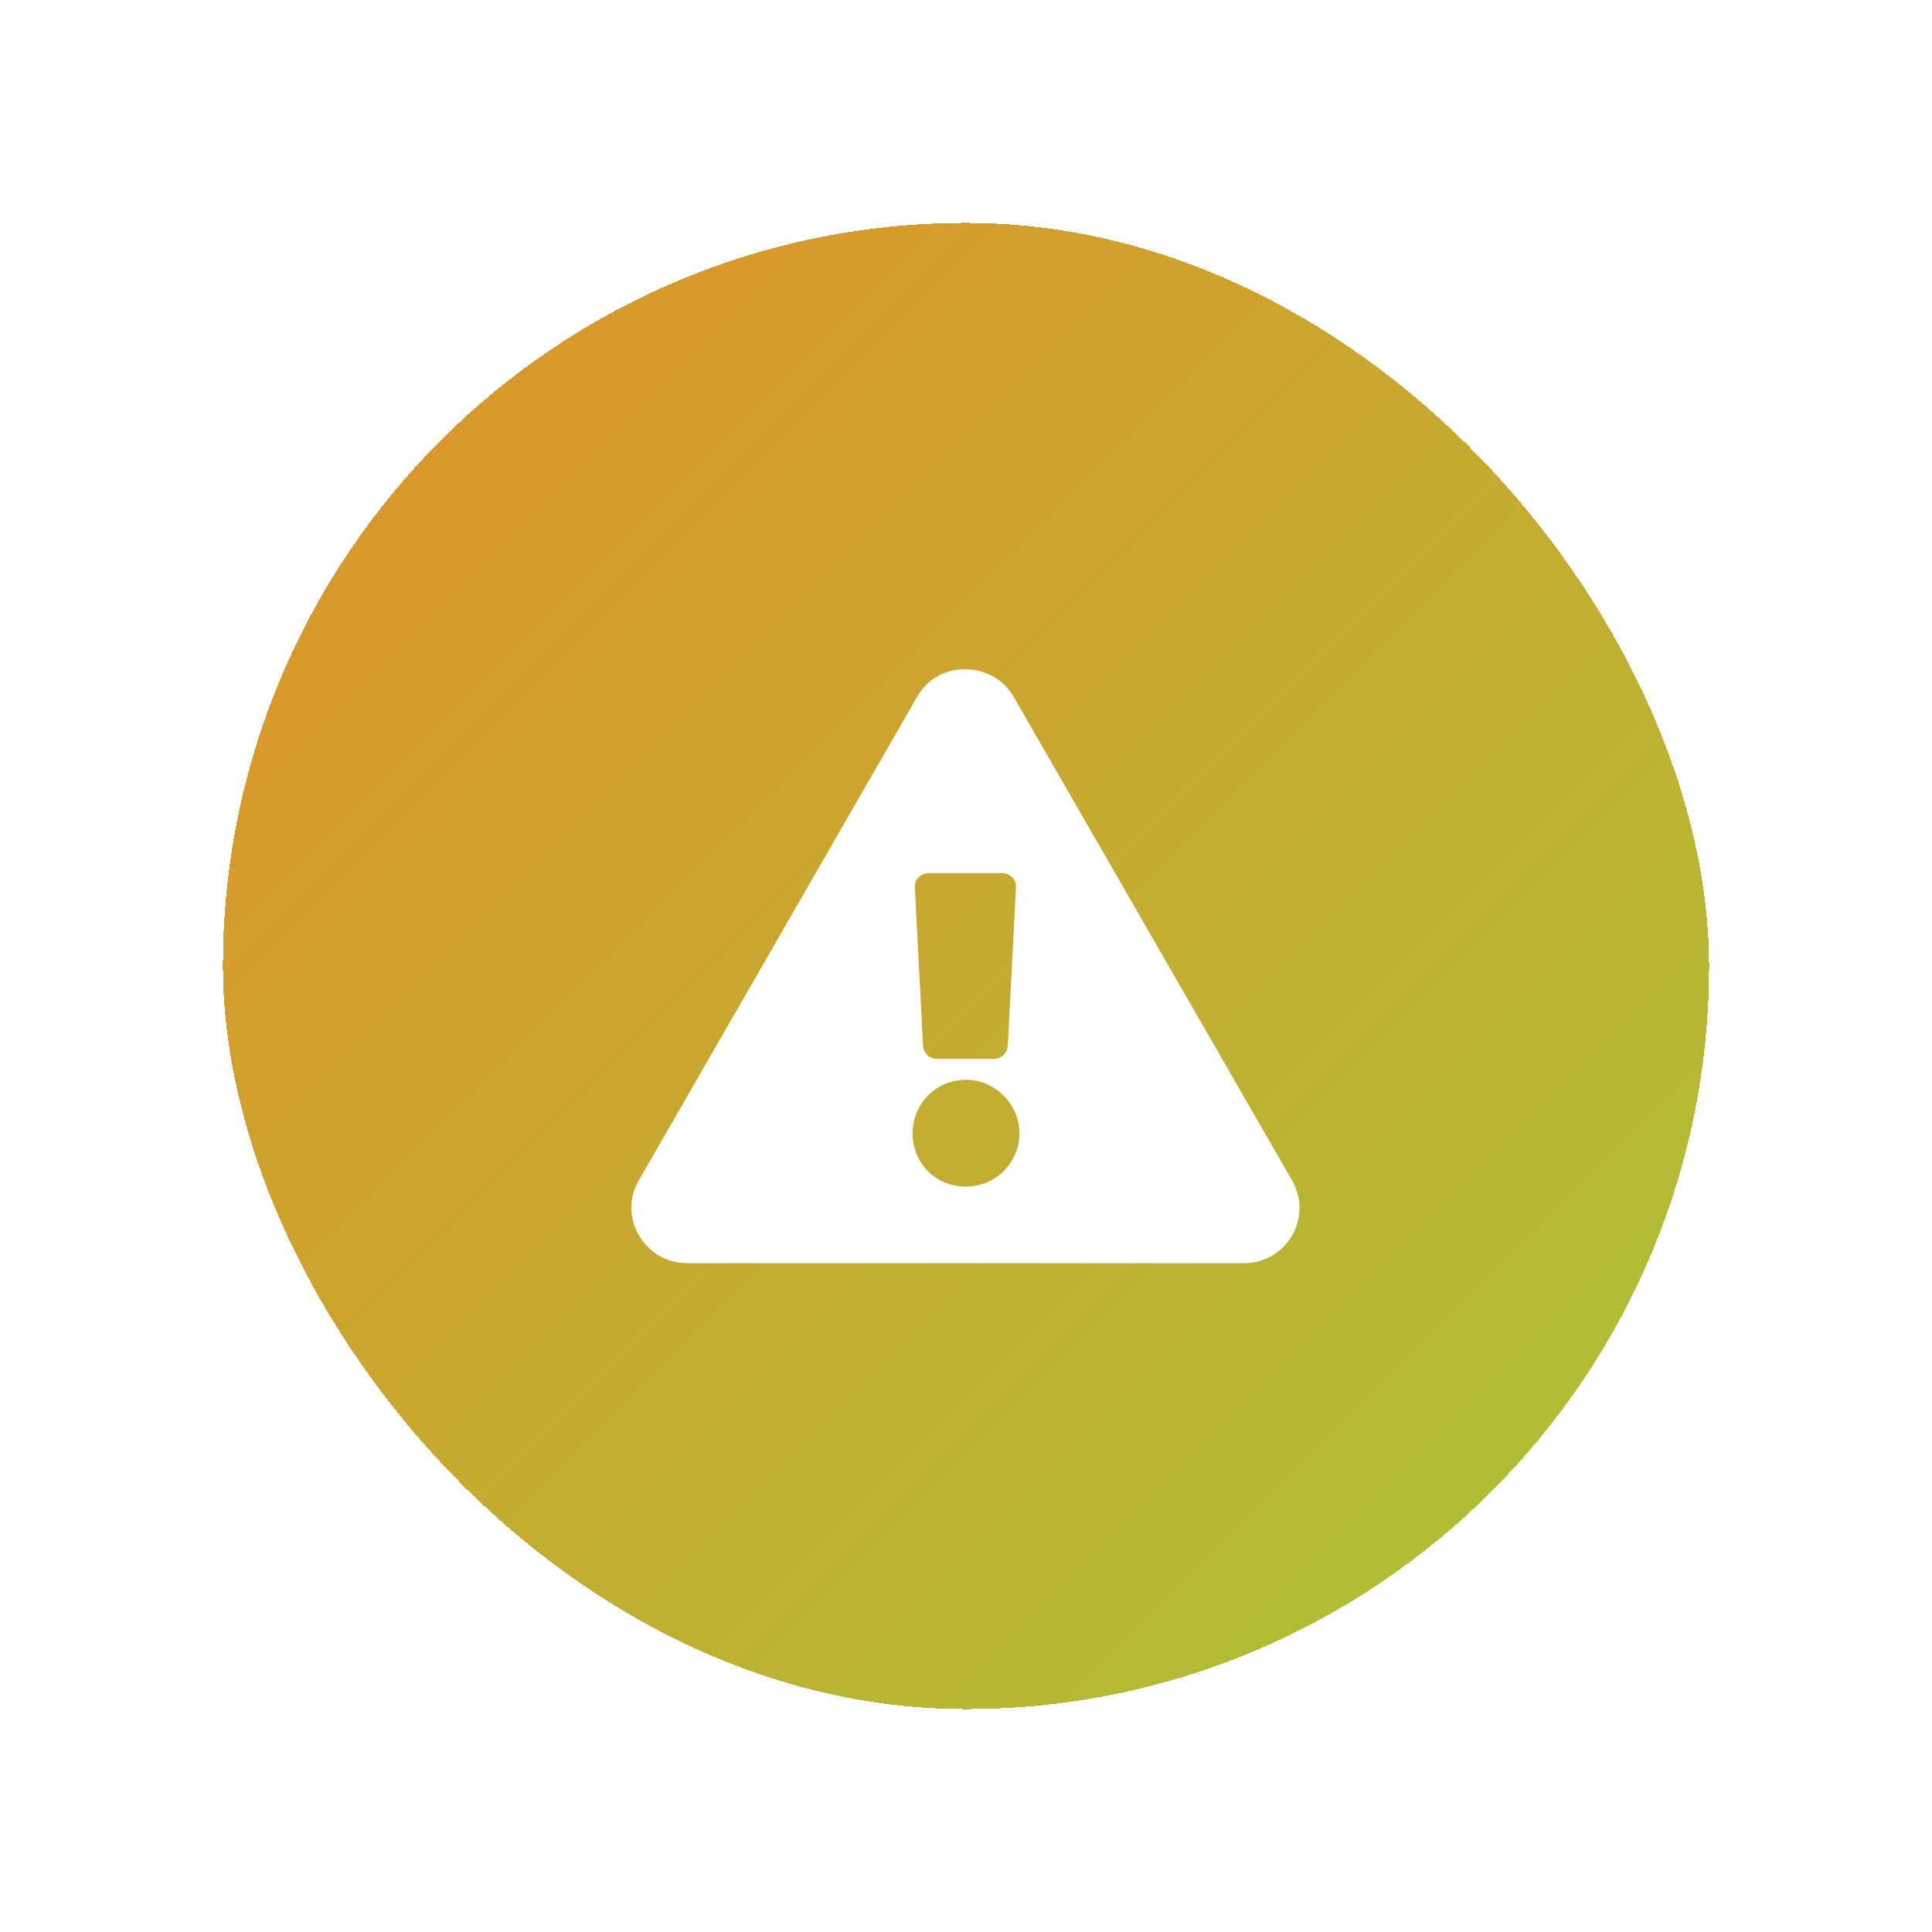 <svg width="104" height="104" viewBox="0 0 104 104" fill="none" xmlns="http://www.w3.org/2000/svg">
<g filter="url(#filter0_d_134_49)">
<rect x="12" y="8" width="80" height="80" rx="40" fill="url(#paint0_linear_134_49)" shape-rendering="crispEdges"/>
<path d="M69.562 59.562C70.688 61.562 69.25 64 66.938 64H37C34.688 64 33.25 61.5 34.375 59.562L49.375 33.5C50.5 31.5 53.438 31.562 54.562 33.5L69.562 59.562ZM52 54.125C50.375 54.125 49.125 55.438 49.125 57C49.125 58.625 50.375 59.875 52 59.875C53.562 59.875 54.875 58.625 54.875 57C54.875 55.438 53.562 54.125 52 54.125ZM49.25 43.812L49.688 52.312C49.75 52.75 50.062 53 50.438 53H53.5C53.875 53 54.188 52.75 54.25 52.312L54.688 43.812C54.75 43.375 54.375 43 53.938 43H50C49.562 43 49.188 43.375 49.25 43.812Z" fill="white"/>
</g>
<defs>
<filter id="filter0_d_134_49" x="0" y="0" width="104" height="104" filterUnits="userSpaceOnUse" color-interpolation-filters="sRGB">
<feFlood flood-opacity="0" result="BackgroundImageFix"/>
<feColorMatrix in="SourceAlpha" type="matrix" values="0 0 0 0 0 0 0 0 0 0 0 0 0 0 0 0 0 0 127 0" result="hardAlpha"/>
<feOffset dy="4"/>
<feGaussianBlur stdDeviation="6"/>
<feComposite in2="hardAlpha" operator="out"/>
<feColorMatrix type="matrix" values="0 0 0 0 0.886 0 0 0 0 0.565 0 0 0 0 0.157 0 0 0 0.3 0"/>
<feBlend mode="normal" in2="BackgroundImageFix" result="effect1_dropShadow_134_49"/>
<feBlend mode="normal" in="SourceGraphic" in2="effect1_dropShadow_134_49" result="shape"/>
</filter>
<linearGradient id="paint0_linear_134_49" x1="12" y1="8" x2="92" y2="88" gradientUnits="userSpaceOnUse">
<stop stop-color="#E29028"/>
<stop offset="1" stop-color="#A9C437"/>
</linearGradient>
</defs>
</svg>
